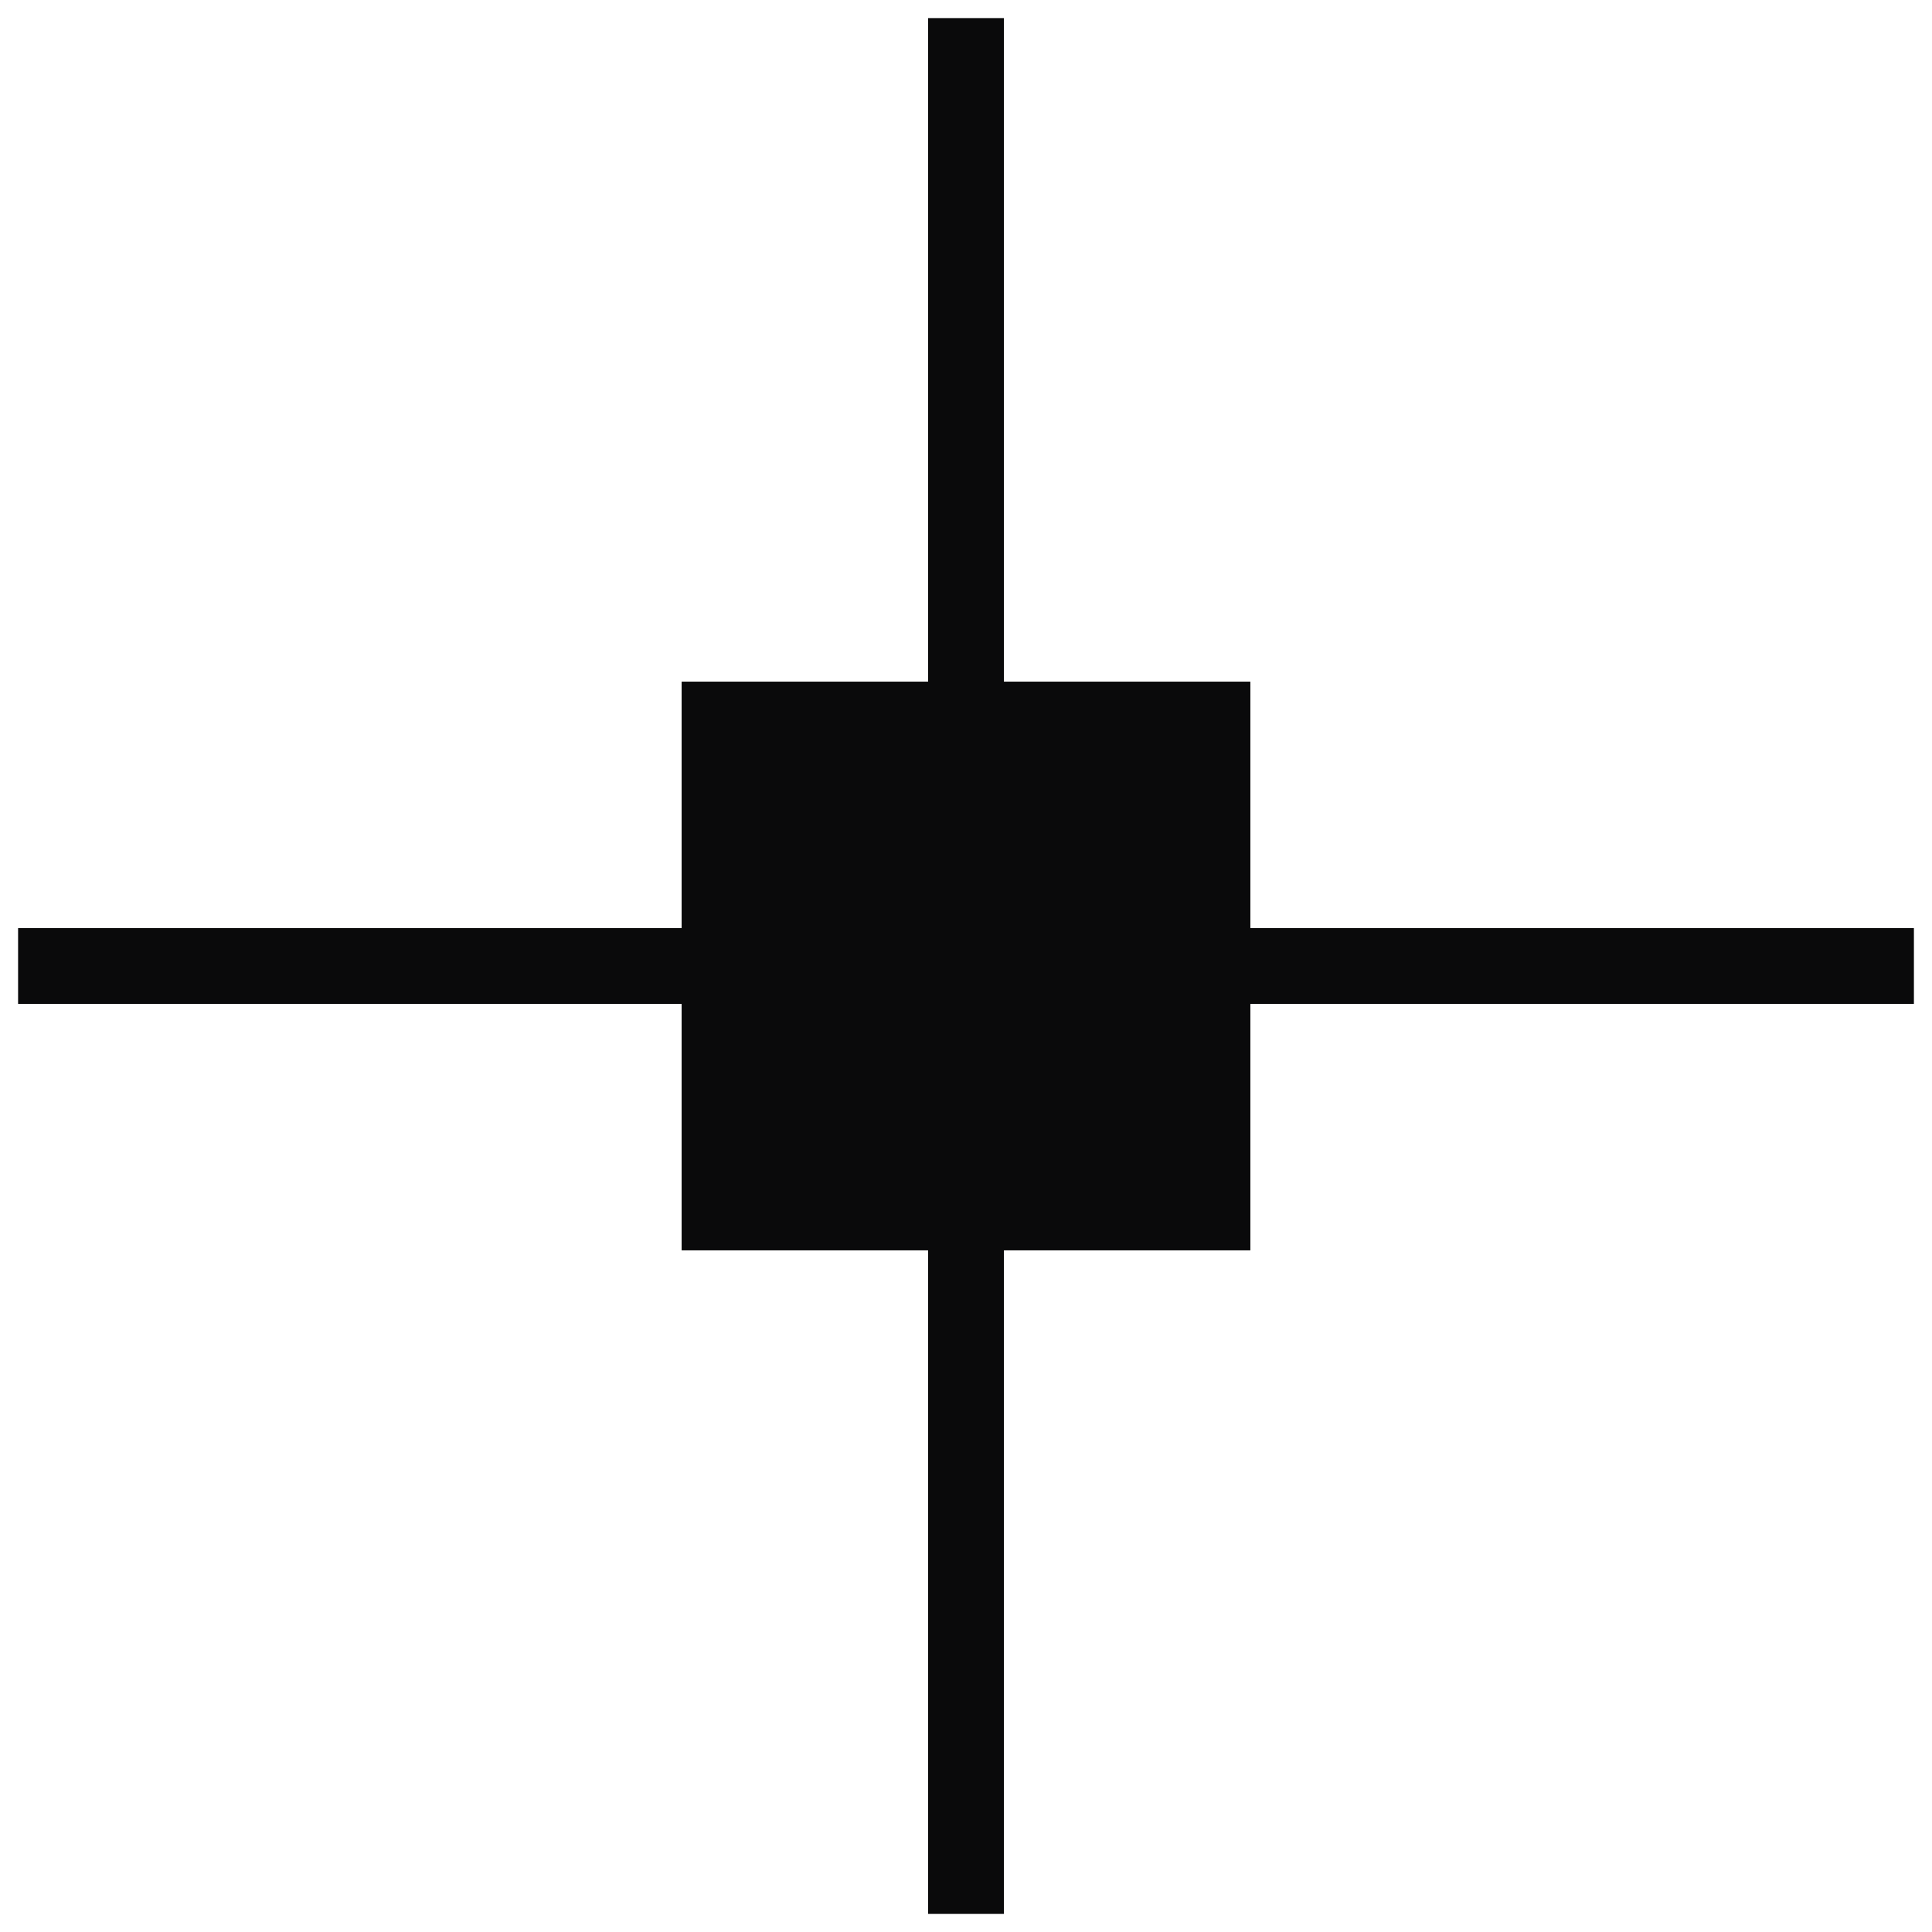 <?xml version="1.0" encoding="UTF-8"?>
<svg width="69px" height="69px" viewBox="0 0 69 69" version="1.1" xmlns="http://www.w3.org/2000/svg" xmlns:xlink="http://www.w3.org/1999/xlink">
    <title>cross</title>
    <g id="landing-page" stroke="none" stroke-width="1" fill="none" fill-rule="evenodd">
        <g id="home" transform="translate(-56, -519)" stroke="#0A0A0B">
            <g id="cross" transform="translate(58, 521)">
                <rect id="Rectangle" stroke-width="1.354" fill="#0A0A0B" x="23.021" y="23.021" width="18.958" height="18.958"></rect>
                <path d="M65,32.5 L-3.33066907e-16,32.5 M32.5,0 L32.5,65" id="Combined-Shape" stroke-width="2.708" stroke-linecap="square"></path>
            </g>
        </g>
    </g>
</svg>